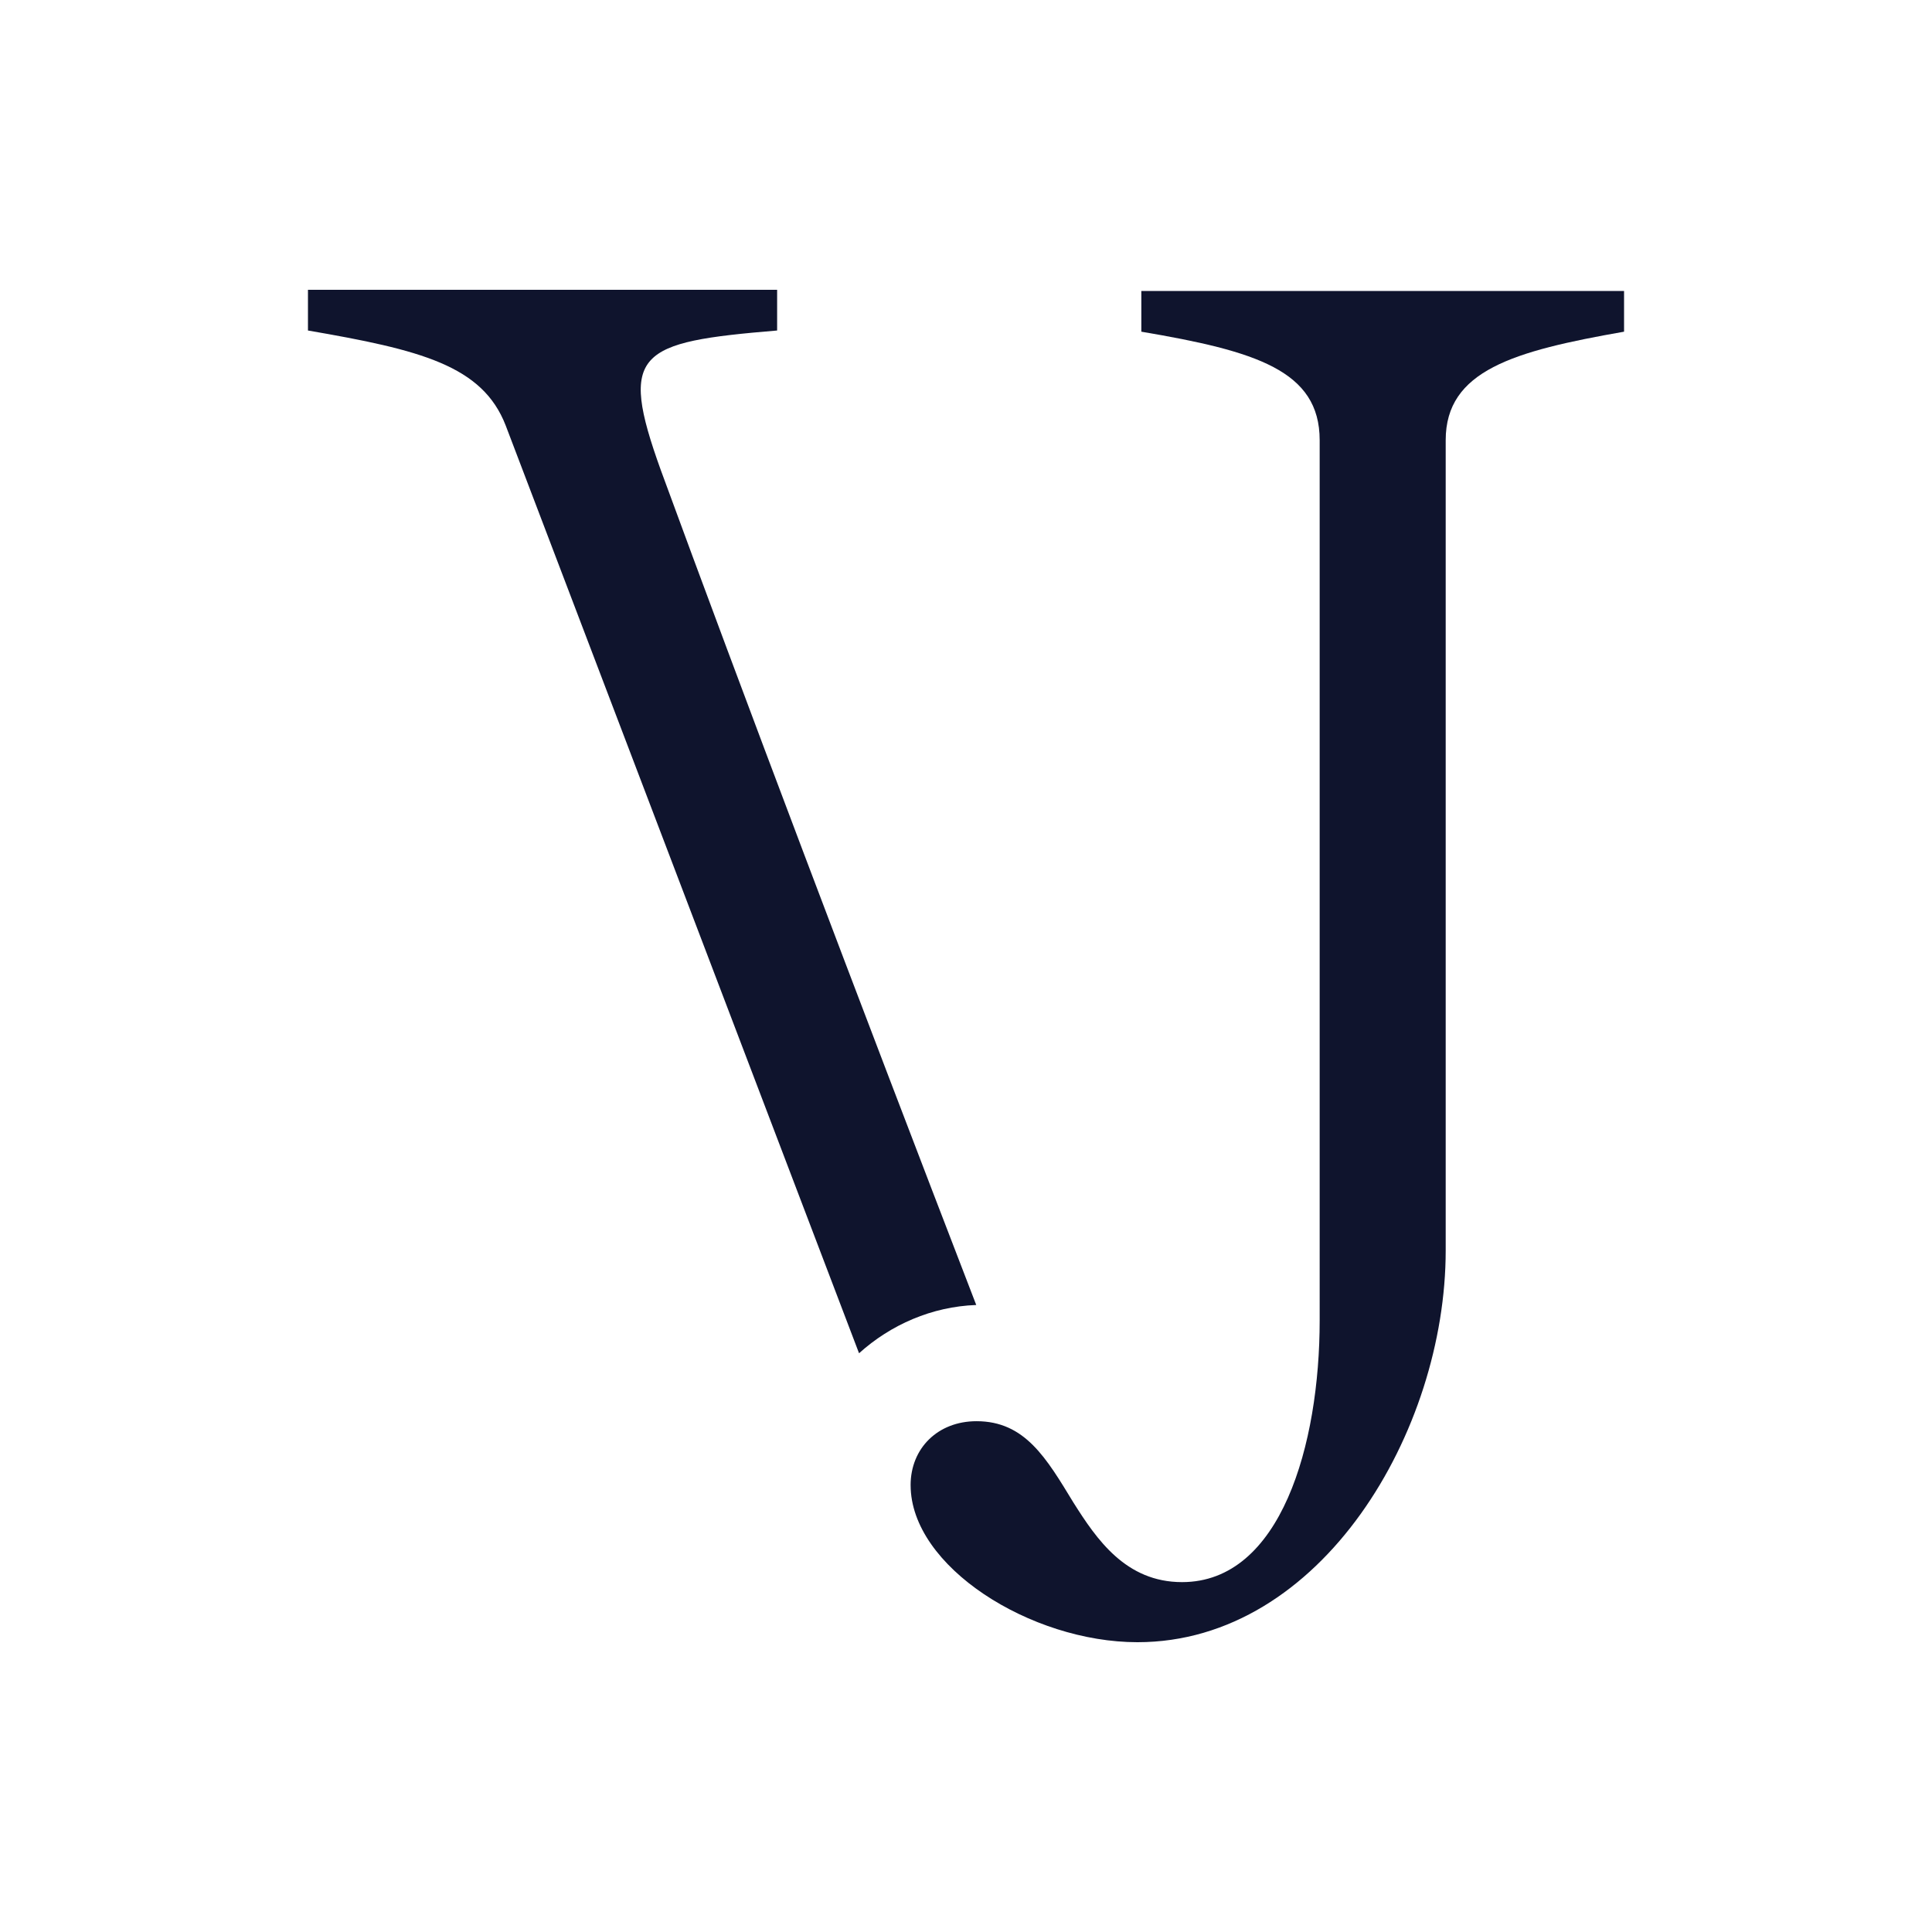 <?xml version="1.0" encoding="UTF-8"?><svg id="Laag_1" xmlns="http://www.w3.org/2000/svg" viewBox="0 0 1000 1000"><defs><style>.cls-1{fill:#0f142d;}</style></defs><path class="cls-1" d="M505.3,675.46c-61.37-159.21-121.93-319.33-163.27-432.14-22.07-61.21-12.04-66.23,60.21-72.25v-21.07h-242.84v21.07c58.2,10.03,90.31,18.06,102.35,49.17l182.89,480.2c16.43-14.78,37.67-24.14,60.65-24.98Z"/><path class="cls-1" d="M471.33,768.72c0-19.06,14.05-33.11,34.12-33.11,25.08,0,36.12,19.07,50.18,42.15,12.04,19.06,27.09,41.14,56.19,41.14,51.18,0,71.24-71.25,71.24-135.47V227.87c0-36.12-33.11-46.16-92.31-56.19v-21.07h249.86v21.07c-57.2,10.03-92.32,20.07-92.32,56.19v419.44c0,93.32-64.21,202.69-159.55,202.69-55.19,0-117.4-39.13-117.4-81.28Z"/></svg>